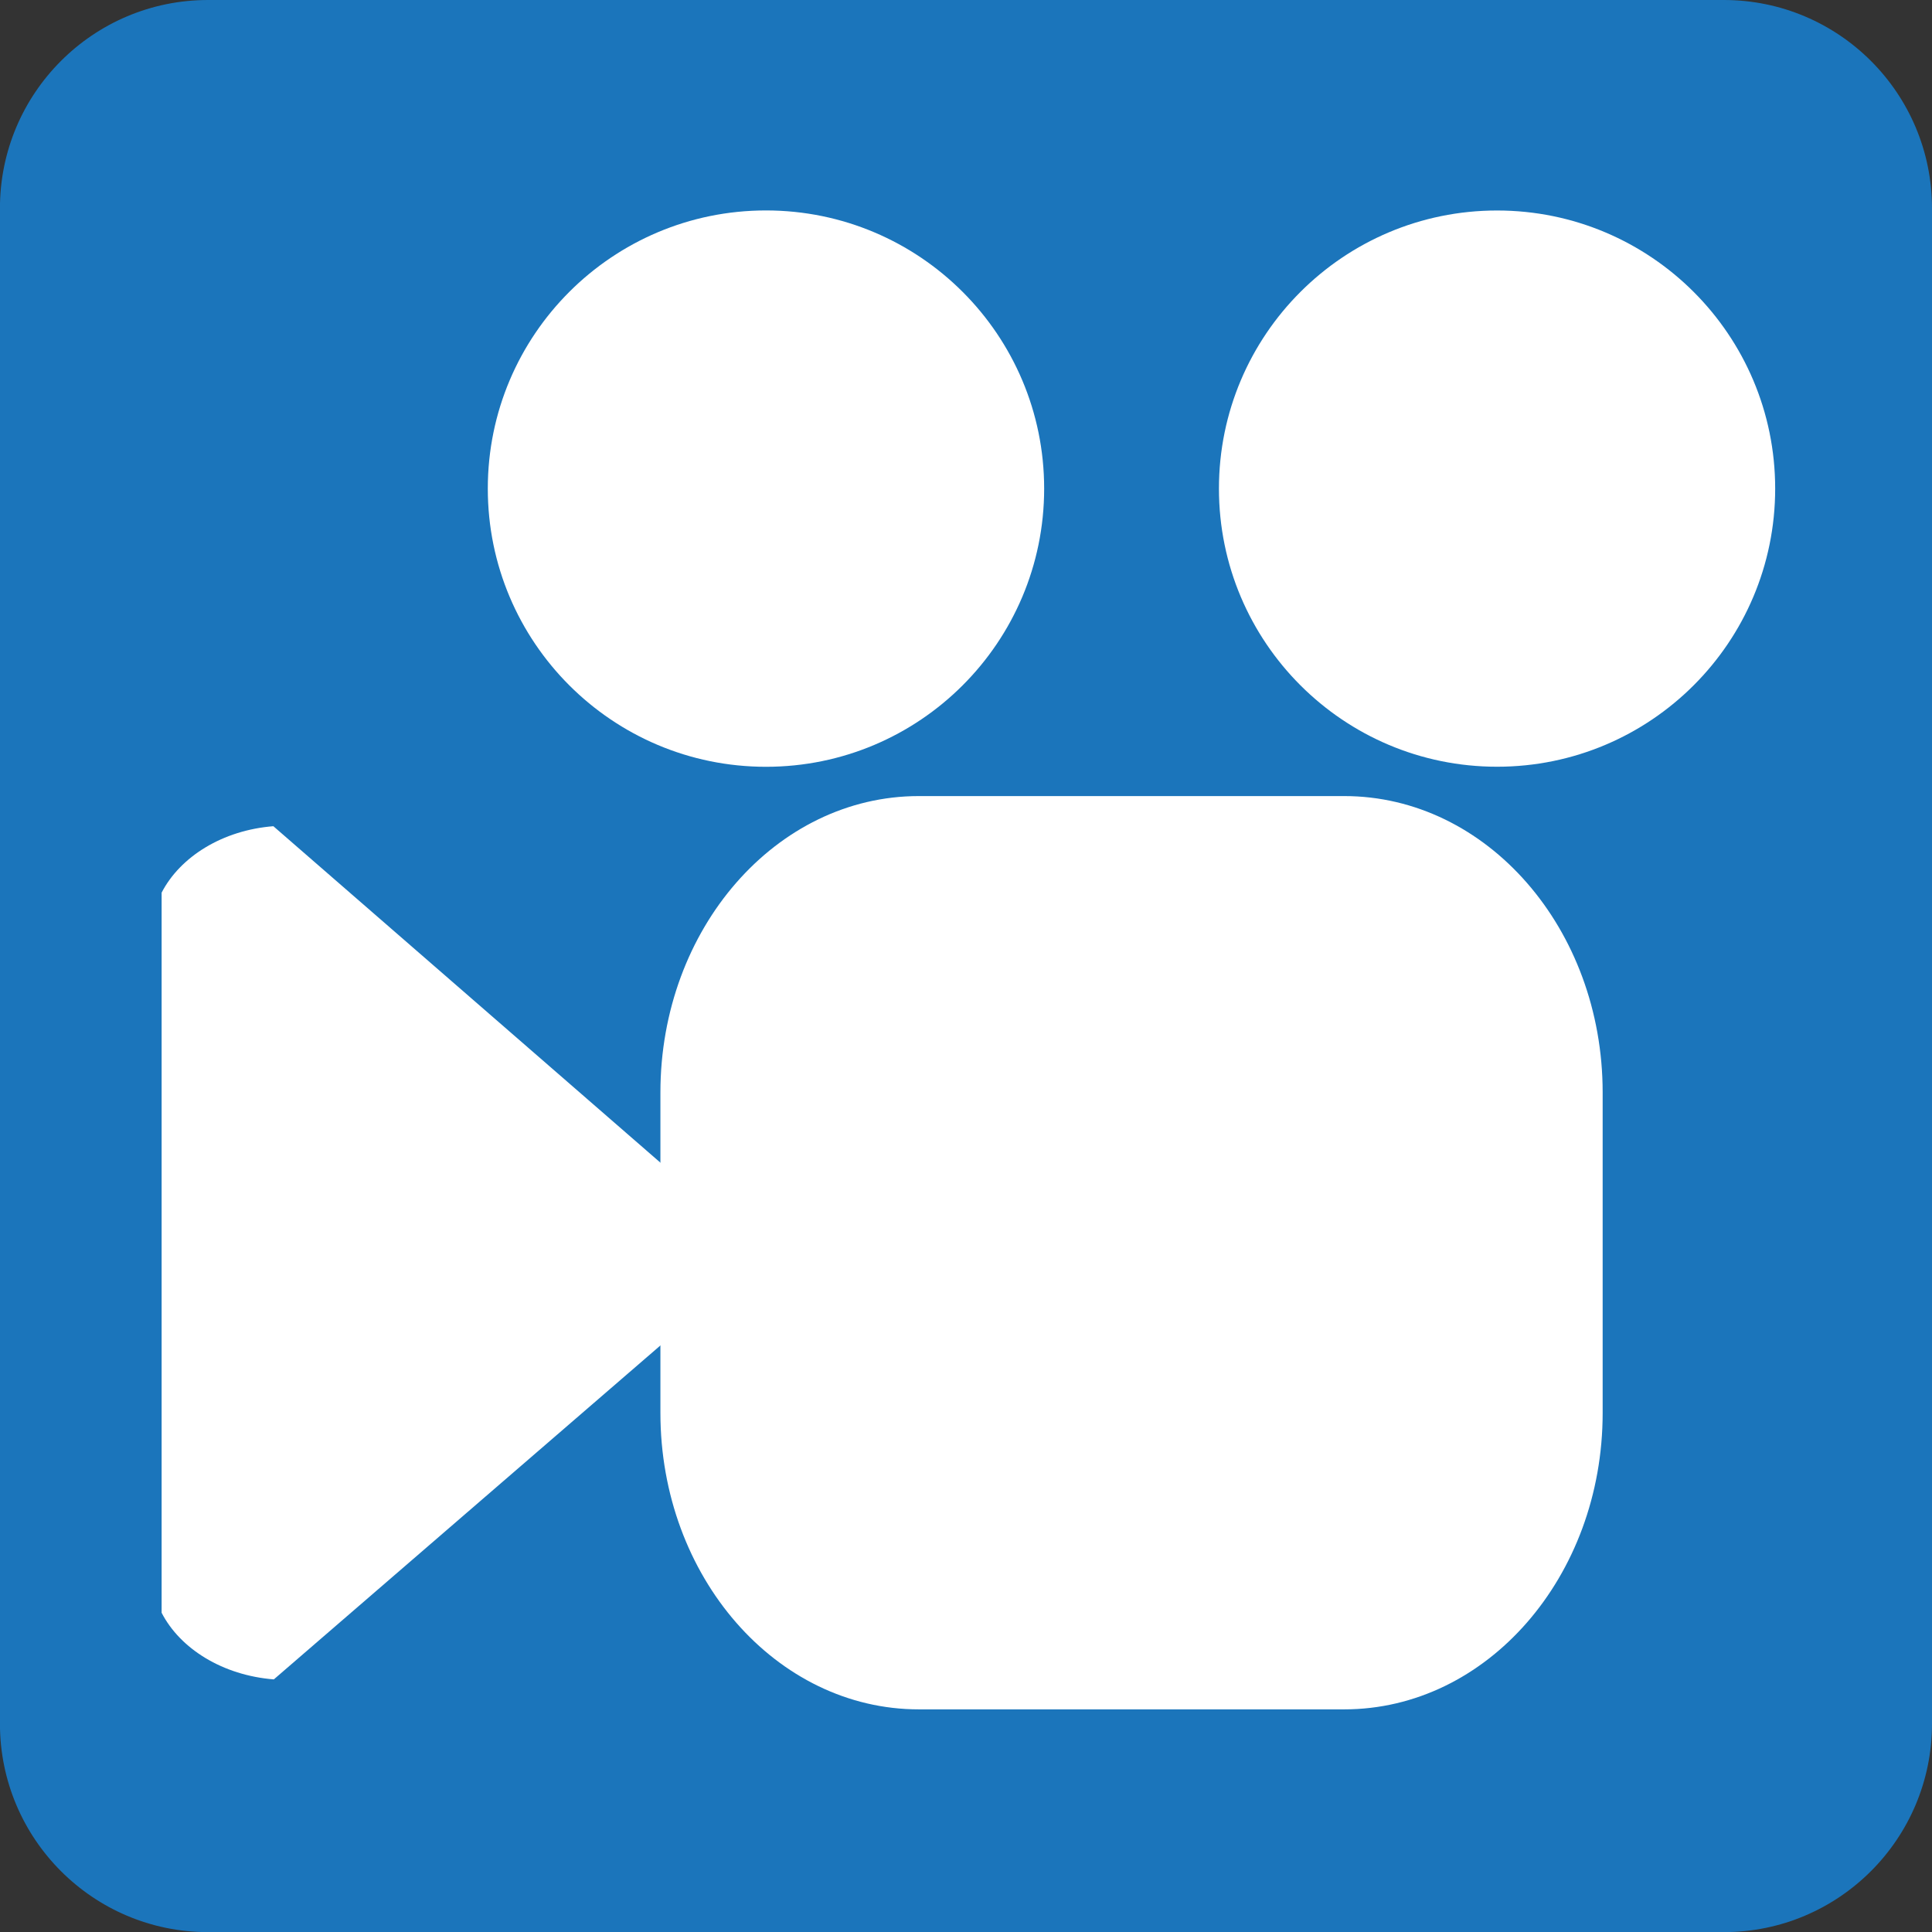 <svg xmlns="http://www.w3.org/2000/svg" enable-background="new 0 0 64 64" viewBox="0 0 64 64"><rect x="0" y="0" width="64" height="64" fill="#333333" stroke="none"/><path d="m64 57.1c0 3.813-3.087 6.904-6.898 6.904h-50.21c-3.808 0-6.894-3.091-6.894-6.904v-50.2c0-3.81 3.086-6.9 6.894-6.9h50.21c3.811 0 6.898 3.09 6.898 6.9v50.2" fill="#1b75bb"/><g fill="#fff"><path d="m9.06 27.369c-1.686.131-3.091 1.01-3.706 2.201v23.855c.617 1.198 2.028 2.073 3.717 2.207l16.3-14.08-16.311-14.179"/><path d="m53.09 46.806c0 5.424-3.835 9.819-8.562 9.819h-14.09c-4.726 0-8.561-4.396-8.561-9.819v-10.616c0-5.424 3.835-9.819 8.561-9.819h14.09c4.727 0 8.562 4.396 8.562 9.819v10.616"/><circle r="9.215" cy="16.186" cx="25.374"/><circle r="9.213" cy="16.186" cx="49.592"/></g></svg>